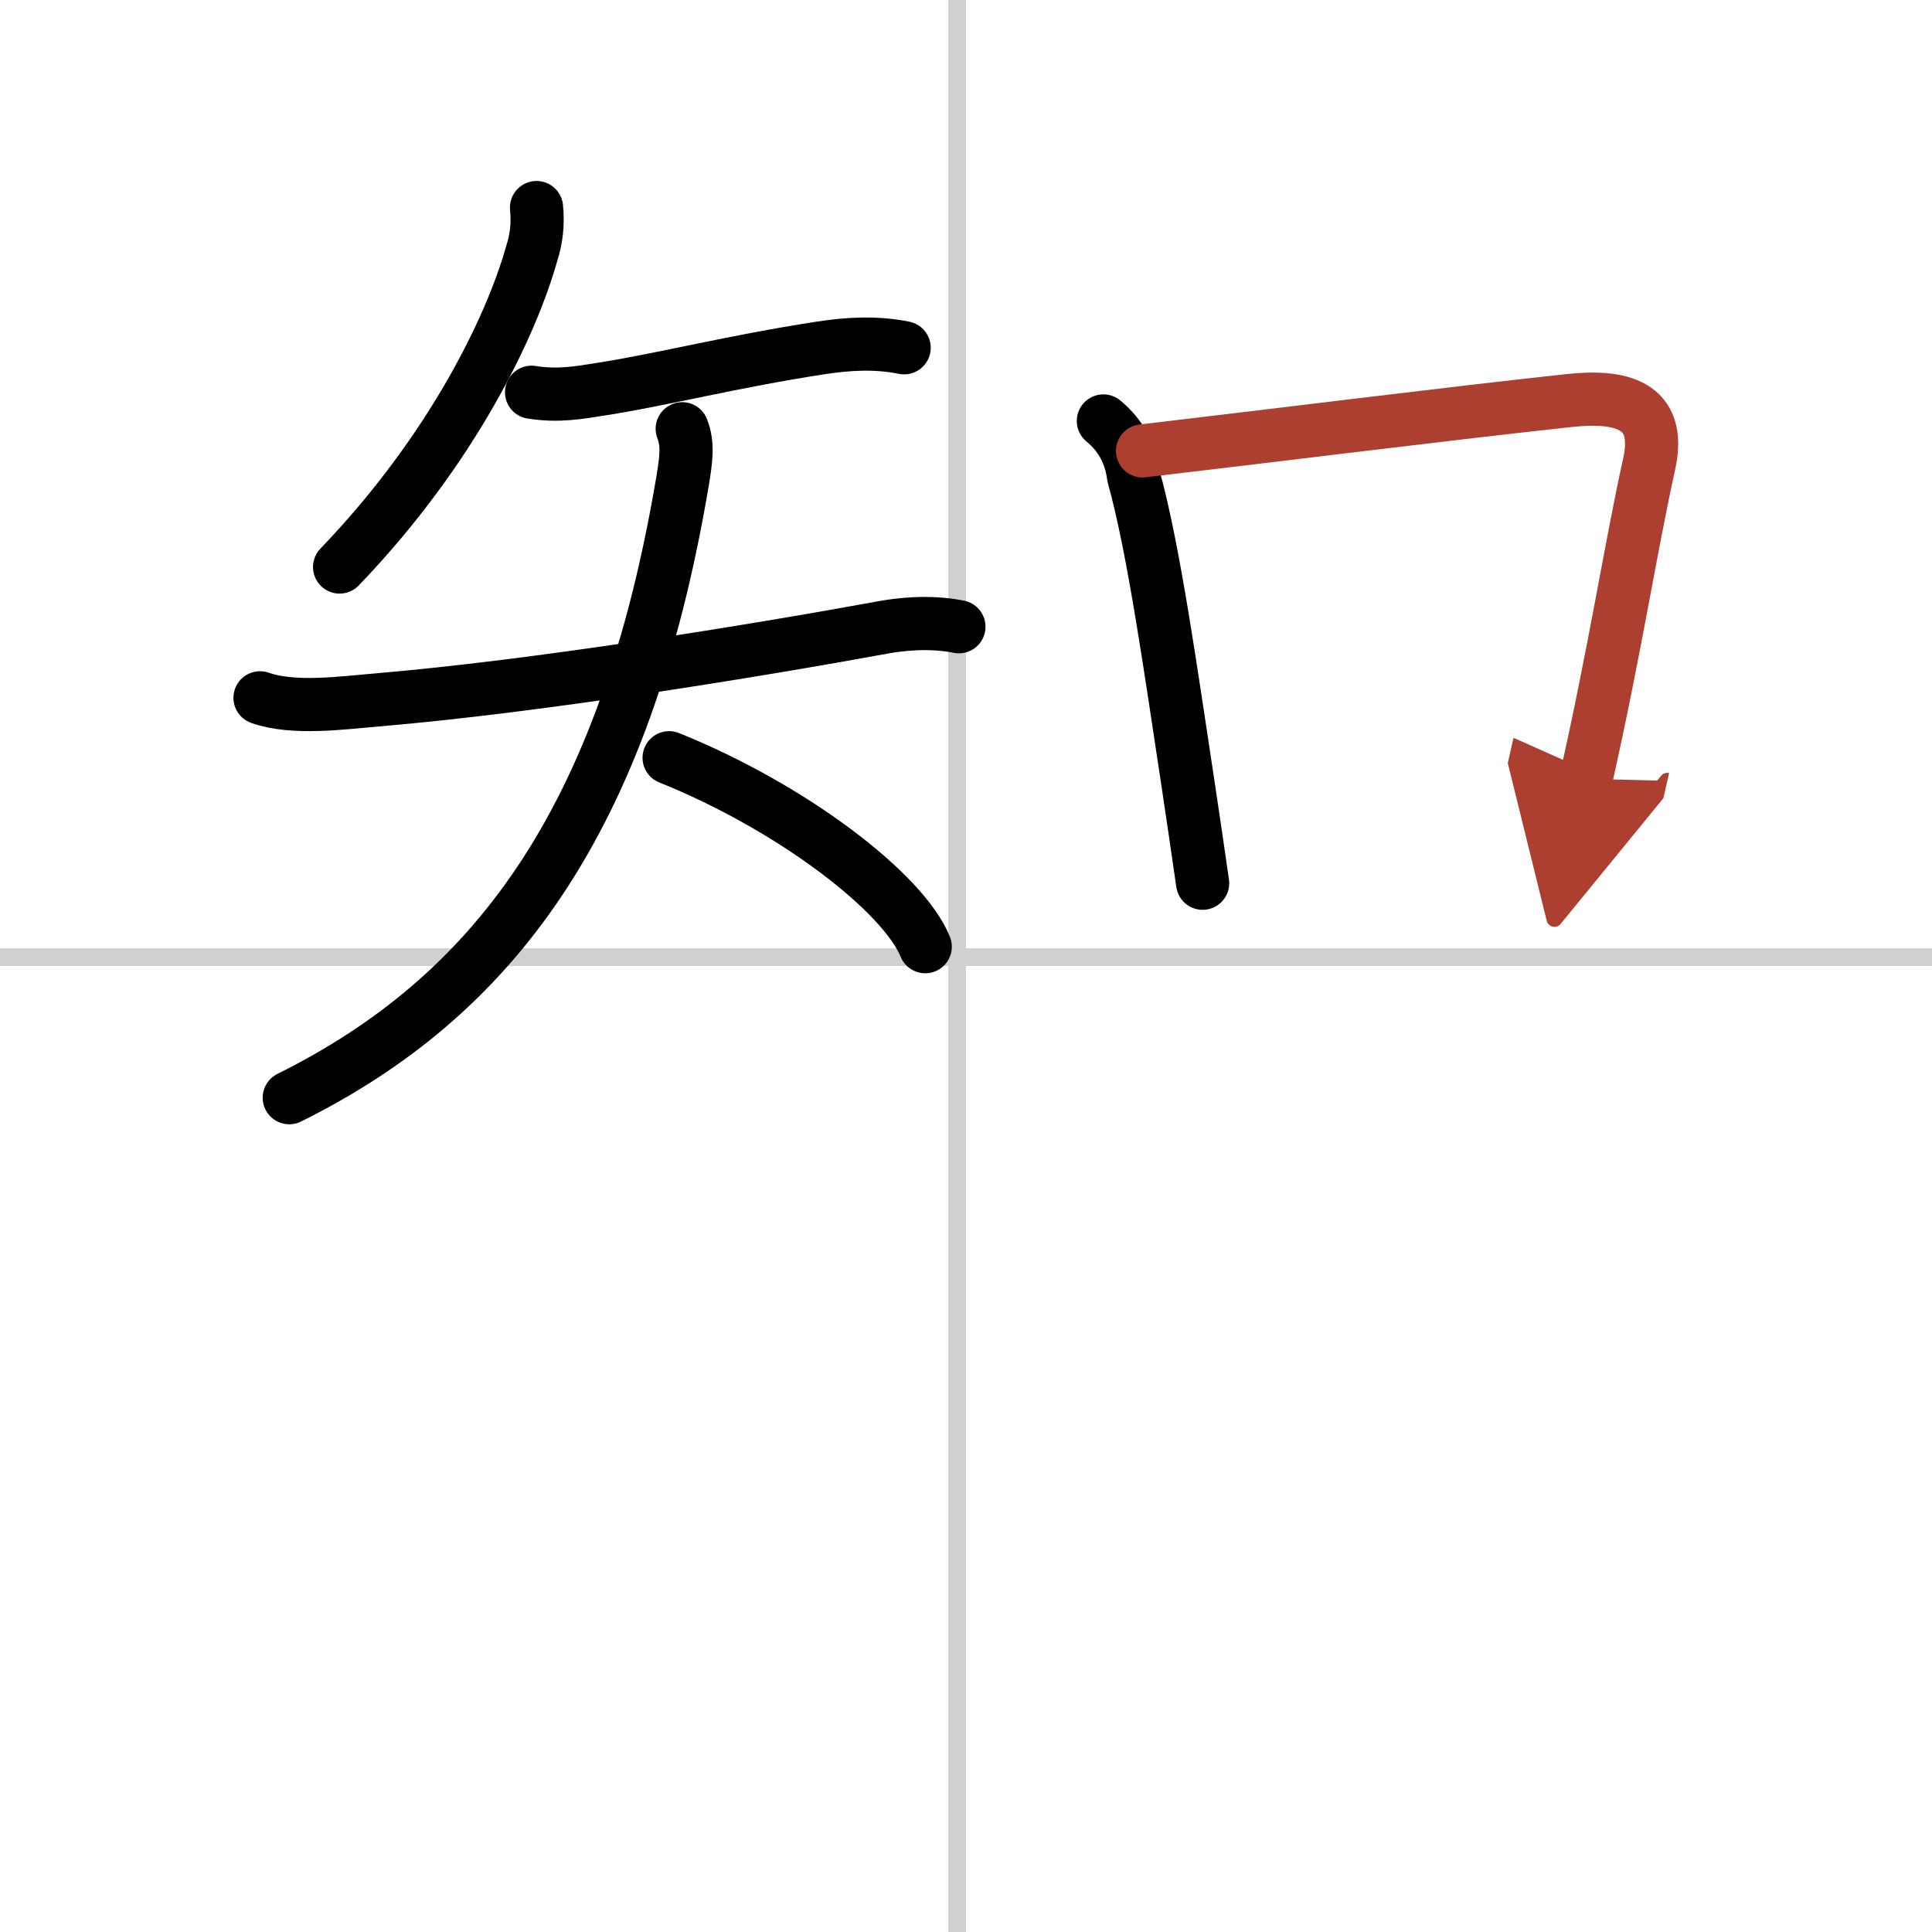 <svg width="400" height="400" viewBox="0 0 109 109" xmlns="http://www.w3.org/2000/svg"><defs><marker id="a" markerWidth="4" orient="auto" refX="1" refY="5" viewBox="0 0 10 10"><polyline points="0 0 10 5 0 10 1 5" fill="#ad3f31" stroke="#ad3f31"/></marker></defs><g fill="none" stroke="#000" stroke-linecap="round" stroke-linejoin="round" stroke-width="3"><rect width="100%" height="100%" fill="#fff" stroke="#fff"/><line x1="54" x2="54" y2="109" stroke="#d0d0d0" stroke-width="1"/><line x2="109" y1="54" y2="54" stroke="#d0d0d0" stroke-width="1"/><path d="m30.27 11.71c0.09 0.9 0 1.77-0.28 2.62-1.13 4.02-4.44 11.01-10.83 17.66"/><path d="m29.99 22.13c1.51 0.24 2.63 0.03 4.02-0.19 3.43-0.54 7.28-1.54 12.29-2.31 1.57-0.24 3.12-0.33 4.71-0.01"/><path d="m14.67 39.37c1.87 0.67 4.68 0.28 6.59 0.12 8.99-0.76 21.11-2.73 28.6-4.1 0.77-0.14 2.5-0.38 4.24-0.03"/><path d="m38.49 24.19c0.36 0.91 0.2 1.83 0.02 2.95-3.26 19.36-10.76 29.11-22.19 34.79"/><path d="m37.75 42.75c6.98 2.81 13.23 7.63 14.45 10.66"/><path d="m62.25 23.75c0.98 0.81 1.54 1.85 1.7 3.11 1.15 4.1 2.14 11.22 3.1 17.52 0.29 1.93 0.56 3.78 0.8 5.45"/><path d="m64.46 25.44c7.73-0.91 17.29-2.11 24.05-2.84 2.86-0.31 5.29 0.17 4.53 3.59-1.05 4.75-1.91 10.43-3.56 17.75" marker-end="url(#a)" stroke="#ad3f31"/></g></svg>
